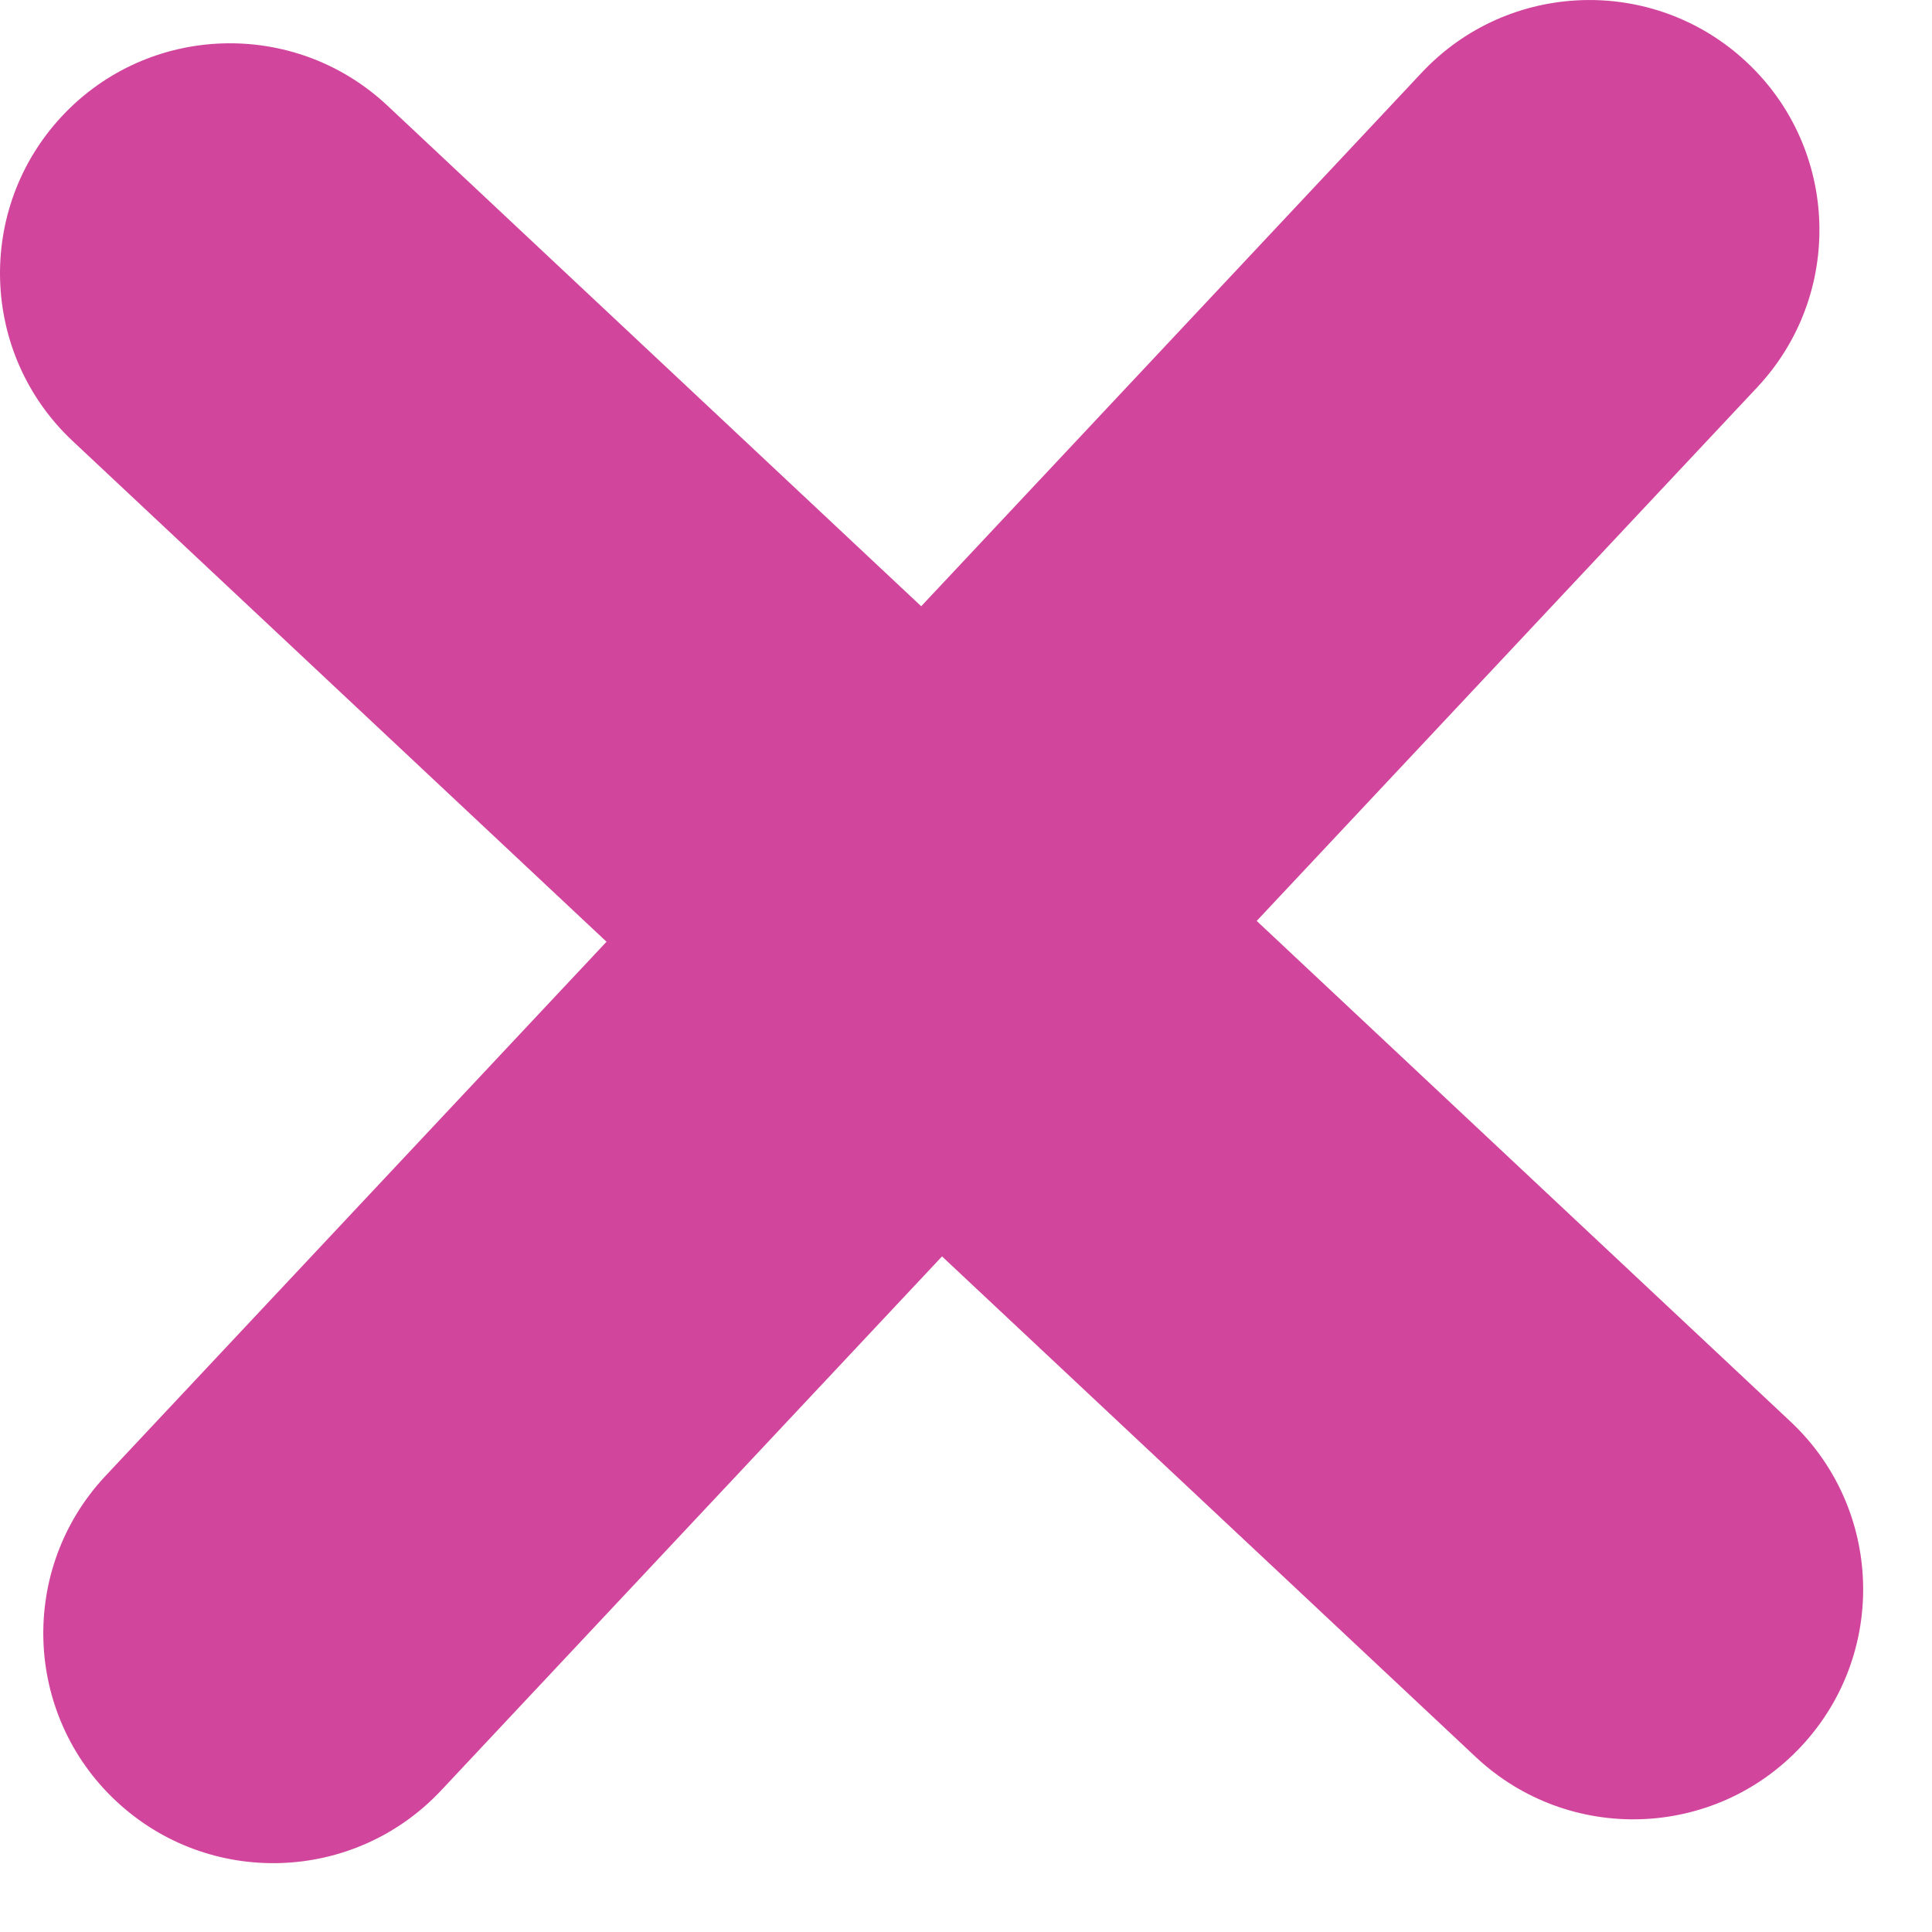 <svg xmlns="http://www.w3.org/2000/svg" width="21" height="21" viewBox="0 0 21 21">
    <g fill="#D2459D" fill-rule="evenodd">
        <path d="M19.462 15.452L4.21 1.147C3.203.203 1.62.253.676 1.26-.268 2.268-.217 3.85.79 4.794l15.252 14.305c1.007.944 2.589.894 3.533-.113.945-1.007.894-2.59-.113-3.534z"/>
        <path d="M4.794 19.462L19.1 4.21c.944-1.007.894-2.59-.113-3.533-1.007-.945-2.59-.894-3.534.113L1.147 16.042c-.944 1.007-.894 2.589.113 3.533 1.007.945 2.589.894 3.534-.113z"/>
    </g>
</svg>
